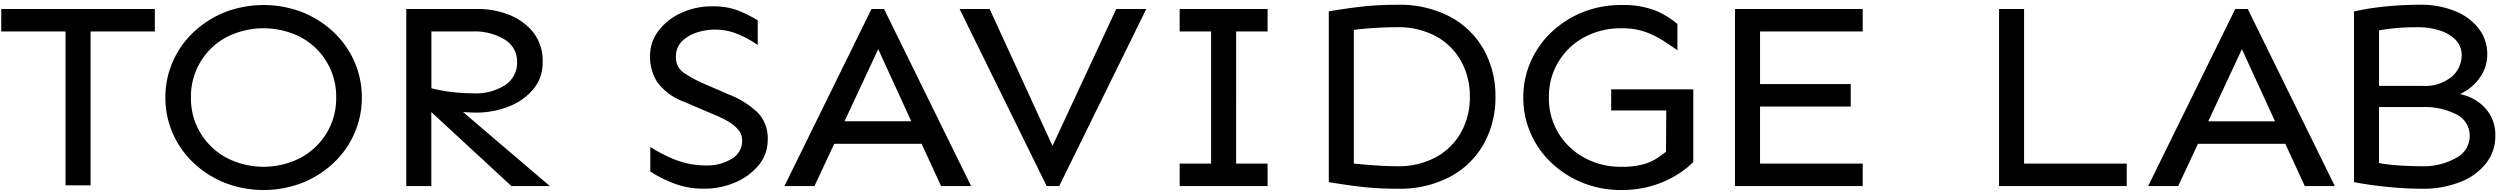<svg xmlns="http://www.w3.org/2000/svg" width="351" height="27" viewBox="0 0 351 27">
  <defs>
    <style>
      .cls-1 {
        fill-rule: evenodd;
      }
    </style>
  </defs>
  <path id="TOR_SAVIDGE_LAB" data-name="TOR SAVIDGE LAB" class="cls-1" d="M0.172,1.262V4.416H9.2v21.6h3.516V4.416h9.024V1.262H0.172ZM31.541,1.726a13.928,13.928,0,0,0-4.375,2.8,12.693,12.693,0,0,0-2.91,4.138,12.362,12.362,0,0,0-1.035,5.028,12.36,12.36,0,0,0,1.035,5.028,12.688,12.688,0,0,0,2.91,4.138,13.917,13.917,0,0,0,4.375,2.8,15.163,15.163,0,0,0,10.937,0,13.923,13.923,0,0,0,4.375-2.8,12.7,12.7,0,0,0,2.91-4.138A12.37,12.37,0,0,0,50.8,13.693a12.372,12.372,0,0,0-1.035-5.028,12.7,12.7,0,0,0-2.91-4.138,13.935,13.935,0,0,0-4.375-2.8A15.163,15.163,0,0,0,31.541,1.726Zm10.7,3.507A9.408,9.408,0,0,1,47.2,13.693a9.4,9.4,0,0,1-1.328,4.973,9.64,9.64,0,0,1-3.633,3.47,11.34,11.34,0,0,1-10.469,0,9.63,9.63,0,0,1-3.633-3.47,9.394,9.394,0,0,1-1.328-4.973,9.409,9.409,0,0,1,4.961-8.461A11.488,11.488,0,0,1,42.244,5.232Zm14.8-3.971V26.125h3.516V15.734l11.25,10.391H77.2L65.017,15.734q1.172,0.075,1.875.074a12.418,12.418,0,0,0,4.394-.8A8.527,8.527,0,0,0,74.8,12.617a5.734,5.734,0,0,0,1.387-3.9,6.445,6.445,0,0,0-1.348-4.212A8.076,8.076,0,0,0,71.423,2.06a11.961,11.961,0,0,0-4.336-.8H57.048ZM66.5,4.416a7.974,7.974,0,0,1,4.316,1.113A3.553,3.553,0,0,1,72.6,8.721a3.757,3.757,0,0,1-1.621,3.191,7.66,7.66,0,0,1-4.59,1.188,24.8,24.8,0,0,1-3.008-.186,21.643,21.643,0,0,1-2.812-.52V4.416H66.5Zm29.141-2.6a8.282,8.282,0,0,0-3.184,2.5,5.731,5.731,0,0,0-1.191,3.544,6.688,6.688,0,0,0,1.016,3.674,8.119,8.119,0,0,0,3.828,2.783l4.336,1.856a15.13,15.13,0,0,1,1.68.816,5.787,5.787,0,0,1,1.464,1.15,2.294,2.294,0,0,1,.606,1.6,2.878,2.878,0,0,1-1.484,2.561,6.351,6.351,0,0,1-3.438.928,11.833,11.833,0,0,1-4.473-.8,19.964,19.964,0,0,1-3.5-1.8v3.451a17.507,17.507,0,0,0,3.32,1.67,11.467,11.467,0,0,0,4.18.742,10.966,10.966,0,0,0,4.453-.891,8.572,8.572,0,0,0,3.282-2.431,5.516,5.516,0,0,0,1.25-3.581,5.154,5.154,0,0,0-1.368-3.748,12.41,12.41,0,0,0-4.062-2.561l-3.594-1.559a16.682,16.682,0,0,1-2.734-1.484A2.575,2.575,0,0,1,94.9,7.979a2.953,2.953,0,0,1,.859-2.189,5.074,5.074,0,0,1,2.129-1.243,8.353,8.353,0,0,1,5.84.3,14.98,14.98,0,0,1,2.656,1.466V2.857a18.751,18.751,0,0,0-2.636-1.336A9.919,9.919,0,0,0,99.939.891,10.057,10.057,0,0,0,95.642,1.818Zm26.719-.557L110.134,26.125h4.219l2.774-5.937h12.265l2.735,5.938h4.218L124.119,1.262h-1.758Zm5.586,15.771h-9.375L123.3,6.9ZM156.719,1.262l-8.946,19.223L138.945,1.262h-4.218l12.226,24.863h1.758L160.938,1.262h-4.219Zm16.836,21.709V4.416h4.414V1.262H165.625V4.416h4.414V22.971h-4.414v3.154h12.344V22.971h-4.414ZM191.211,0.928q-2.267.26-4.649,0.668V25.568q2.383,0.409,4.649.668a43.815,43.815,0,0,0,4.961.26,15.176,15.176,0,0,0,7.48-1.707,11.793,11.793,0,0,0,4.688-4.62,13.321,13.321,0,0,0,1.621-6.587A13.323,13.323,0,0,0,208.34,7a11.8,11.8,0,0,0-4.688-4.62,15.182,15.182,0,0,0-7.48-1.707A43.818,43.818,0,0,0,191.211.928ZM201.621,5.1a8.93,8.93,0,0,1,3.516,3.488,10.081,10.081,0,0,1,1.23,4.991,10.079,10.079,0,0,1-1.23,4.991,8.926,8.926,0,0,1-3.516,3.488,10.978,10.978,0,0,1-5.449,1.28q-1.407,0-3.008-.111t-3.086-.26V4.193q1.485-.185,3.086-0.278t3.008-.093A10.978,10.978,0,0,1,201.621,5.1Zm24.59,10.409h7.734L233.906,21.3q-0.43.334-1.133,0.835a7.036,7.036,0,0,1-1.914.891,10.745,10.745,0,0,1-3.2.39,10.592,10.592,0,0,1-5.234-1.28,9.63,9.63,0,0,1-3.633-3.47,9.391,9.391,0,0,1-1.328-4.973,9.408,9.408,0,0,1,4.961-8.461,10.722,10.722,0,0,1,5.234-1.262,9.7,9.7,0,0,1,3.418.538,12.765,12.765,0,0,1,2.5,1.243q1.074,0.705,1.934,1.3V3.377a11.386,11.386,0,0,0-3.184-1.93,12.477,12.477,0,0,0-4.668-.742,14.333,14.333,0,0,0-5.468,1.021,13.931,13.931,0,0,0-4.376,2.8,12.7,12.7,0,0,0-2.91,4.138,12.367,12.367,0,0,0-1.035,5.028,12.365,12.365,0,0,0,1.035,5.028,12.692,12.692,0,0,0,2.91,4.138,13.92,13.92,0,0,0,4.376,2.8,14.332,14.332,0,0,0,5.468,1.02,14.83,14.83,0,0,0,4.239-.575,14.3,14.3,0,0,0,3.417-1.484,12.343,12.343,0,0,0,2.422-1.874V12.543H226.211v2.969Zm20.9-3.711V4.416h14.414V1.262H243.594V26.125h17.929V22.971H247.109V14.955h12.735V11.8H247.109ZM280.664,1.262V26.125h17.93V22.971H284.18V1.262h-3.516Zm33.164,0L301.6,26.125h4.218l2.774-5.937h12.265l2.735,5.938h4.218L315.586,1.262h-1.758Zm5.586,15.771h-9.375L314.766,6.9Zm15.52-16.124A38.986,38.986,0,0,0,330.5,1.6V25.568q1.836,0.371,4.473.649a48.22,48.22,0,0,0,5.058.278,14.03,14.03,0,0,0,5.489-.983,8.446,8.446,0,0,0,3.574-2.653,6.1,6.1,0,0,0,1.25-3.748,5.66,5.66,0,0,0-.762-3.043,5.9,5.9,0,0,0-1.894-1.93,6.749,6.749,0,0,0-2.305-.928,6.8,6.8,0,0,0,2.734-2.245,5.517,5.517,0,0,0,1.094-3.321,5.83,5.83,0,0,0-1.172-3.6,7.894,7.894,0,0,0-3.3-2.468,12.715,12.715,0,0,0-5.019-.909A47.909,47.909,0,0,0,334.934.909Zm7.578,3.358a5.415,5.415,0,0,1,2.246,1.317,3.019,3.019,0,0,1,.859,2.208,3.928,3.928,0,0,1-1.406,2.987,5.835,5.835,0,0,1-4.063,1.28h-6.132V4.268q1.21-.223,2.519-0.334t2.949-.111A9.86,9.86,0,0,1,342.512,4.268Zm-8.5,10.762h6.211a9.653,9.653,0,0,1,4.628,1.021,3.286,3.286,0,0,1,1.895,3.061,3.472,3.472,0,0,1-1.934,3.08,9.38,9.38,0,0,1-4.863,1.15q-1.093,0-2.812-.093a24.422,24.422,0,0,1-3.125-.352V15.029Z"/>
</svg>
